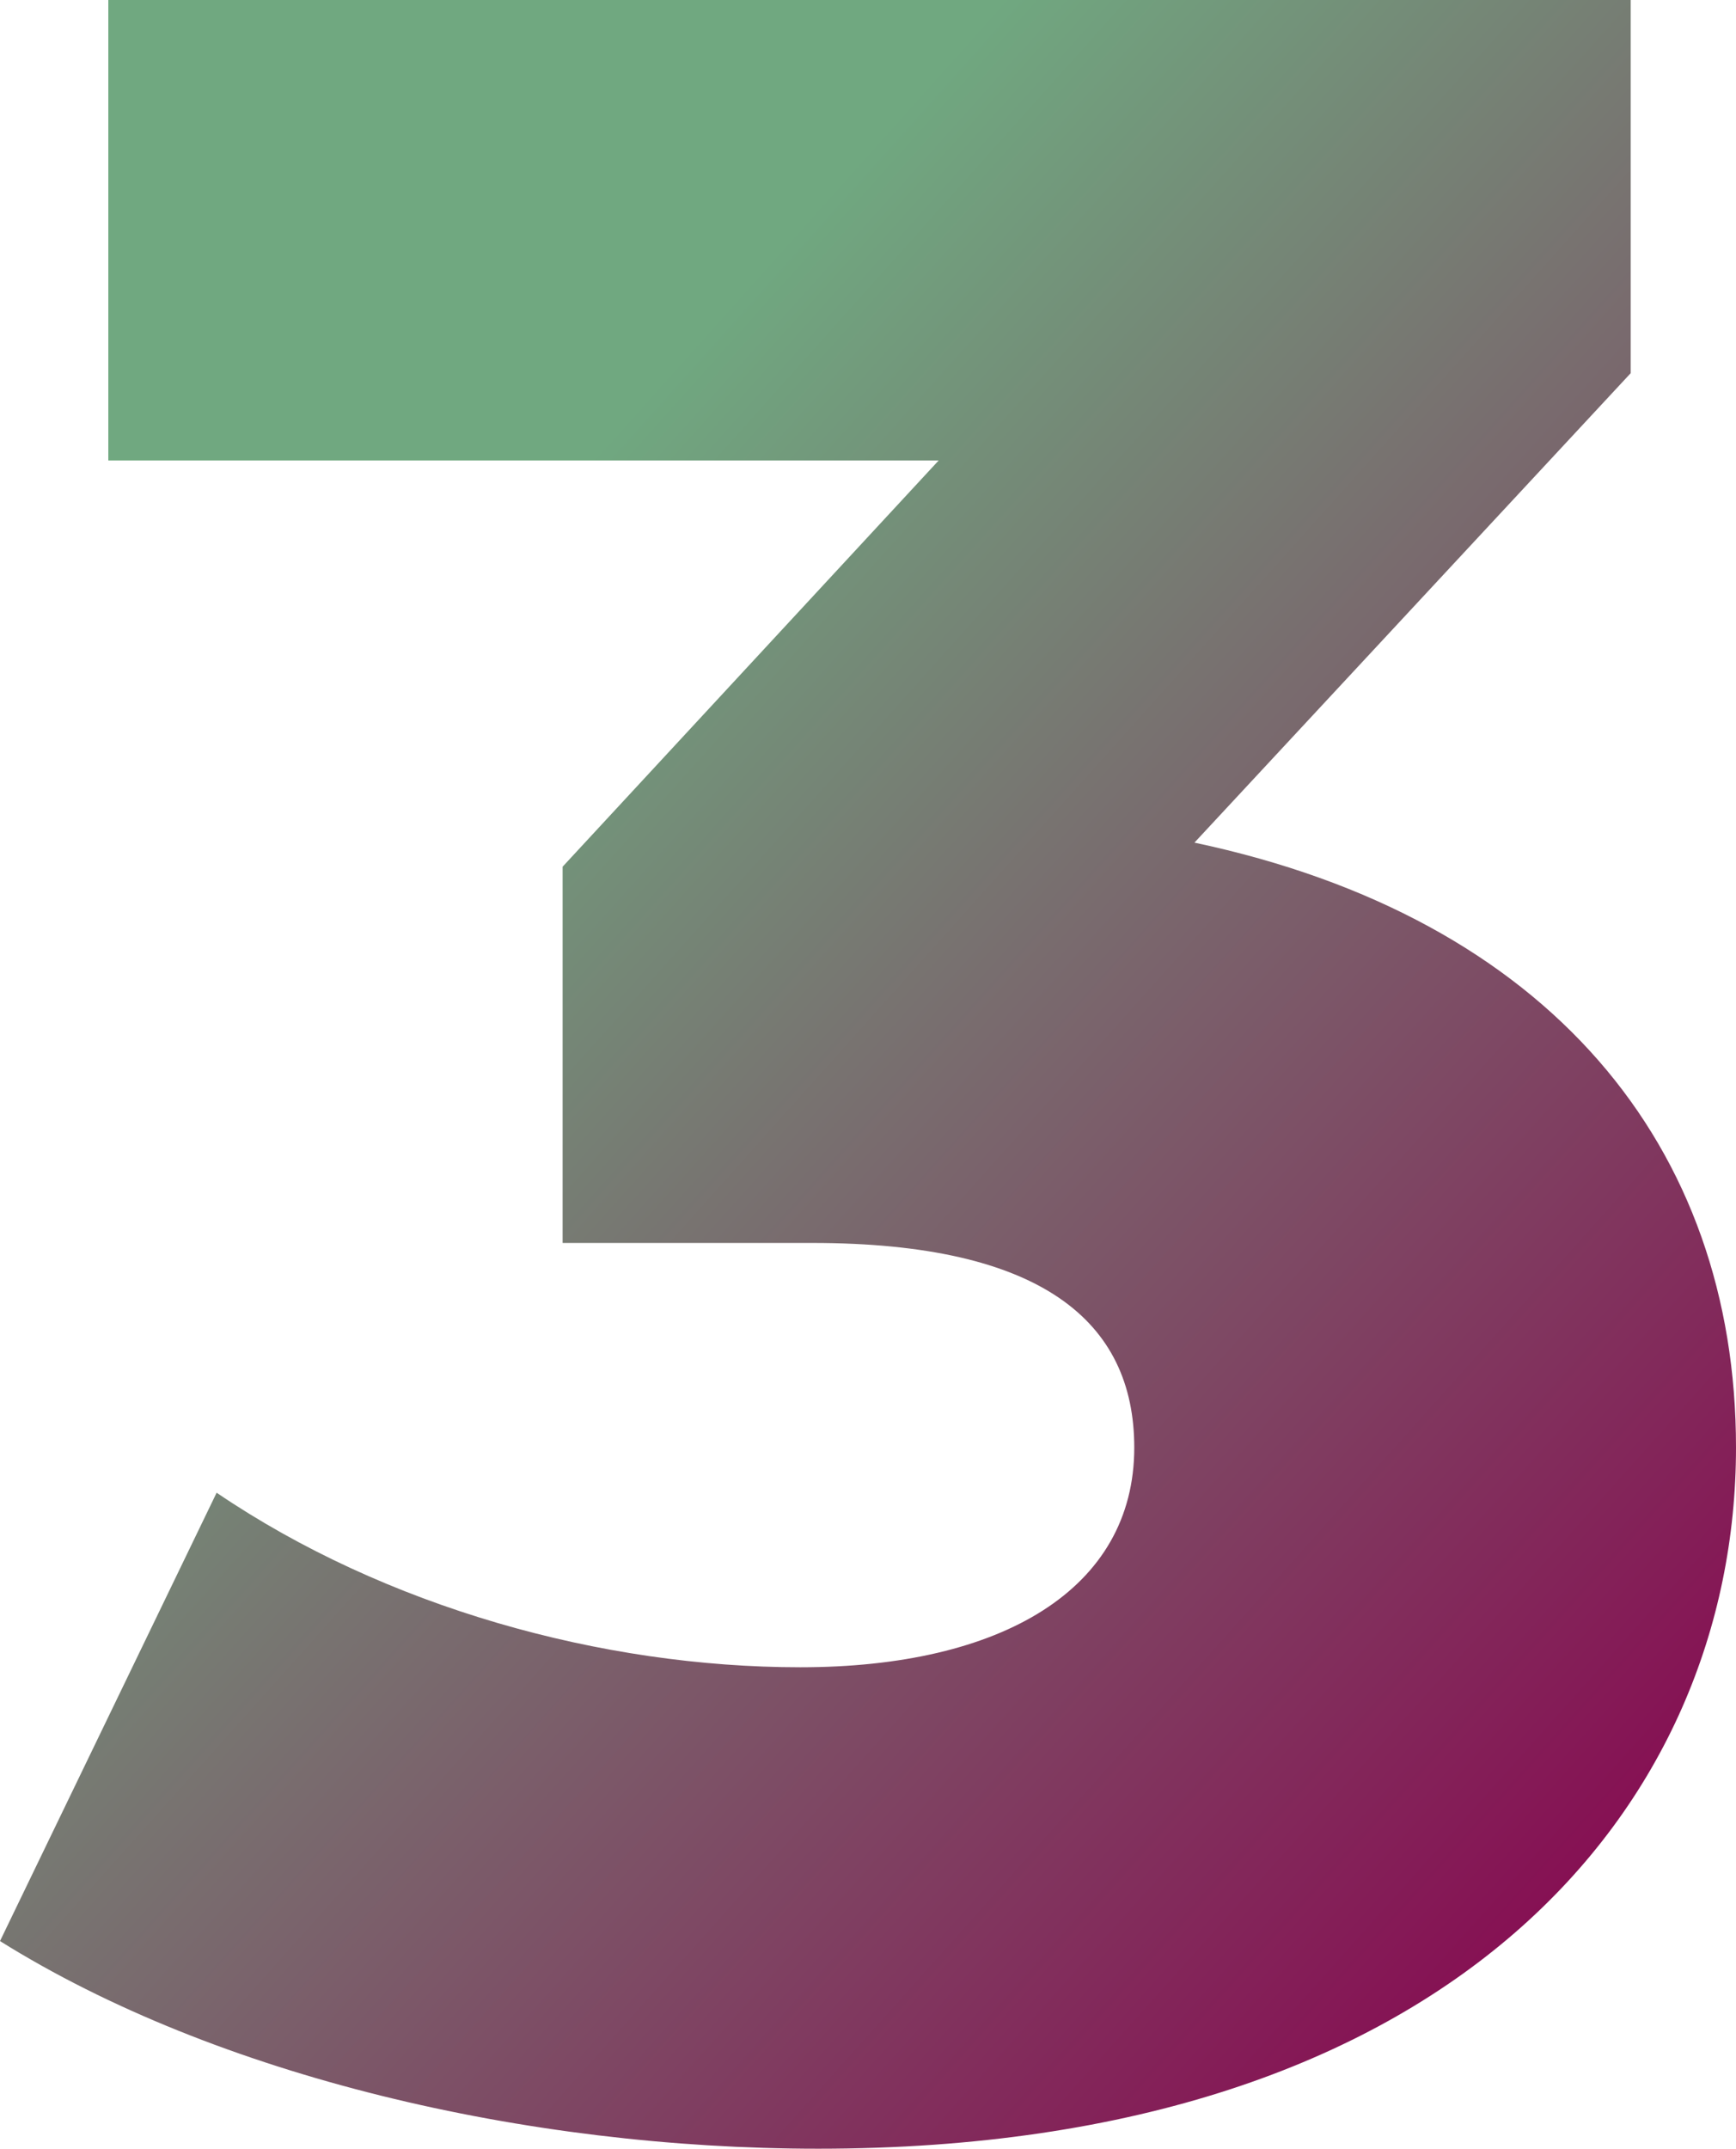 <svg id="Gruppe_495" data-name="Gruppe 495" xmlns="http://www.w3.org/2000/svg" xmlns:xlink="http://www.w3.org/1999/xlink" width="137.381" height="170" viewBox="0 0 137.381 170">
  <defs>
    <linearGradient id="linear-gradient" x1="0.055" x2="0.924" y2="0.964" gradientUnits="objectBoundingBox">
      <stop offset="0" stop-color="#70a880"/>
      <stop offset="0.271" stop-color="#70a880"/>
      <stop offset="1" stop-color="#88024f"/>
    </linearGradient>
    <clipPath id="clip-path">
      <rect id="Rechteck_198" data-name="Rechteck 198" width="137.381" height="170" fill="url(#linear-gradient)"/>
    </clipPath>
  </defs>
  <g id="Gruppe_495-2" data-name="Gruppe 495" clip-path="url(#clip-path)">
    <path id="Pfad_330" data-name="Pfad 330" d="M137.381,114.524C137.381,142.857,115,170,64.762,170,41.667,170,17.143,164.286,0,153.572L17.143,118.1c13.334,9.048,30.476,13.81,46.191,13.81,15.952,0,26.428-6.191,26.428-17.381,0-10-7.381-16.19-25.476-16.19H44.524V68.571L74.286,36.428H8.572V0H129.048V29.524L94.524,66.666c28.1,5.952,42.857,24.047,42.857,47.857" fill="url(#linear-gradient)"/>
  </g>
</svg>
